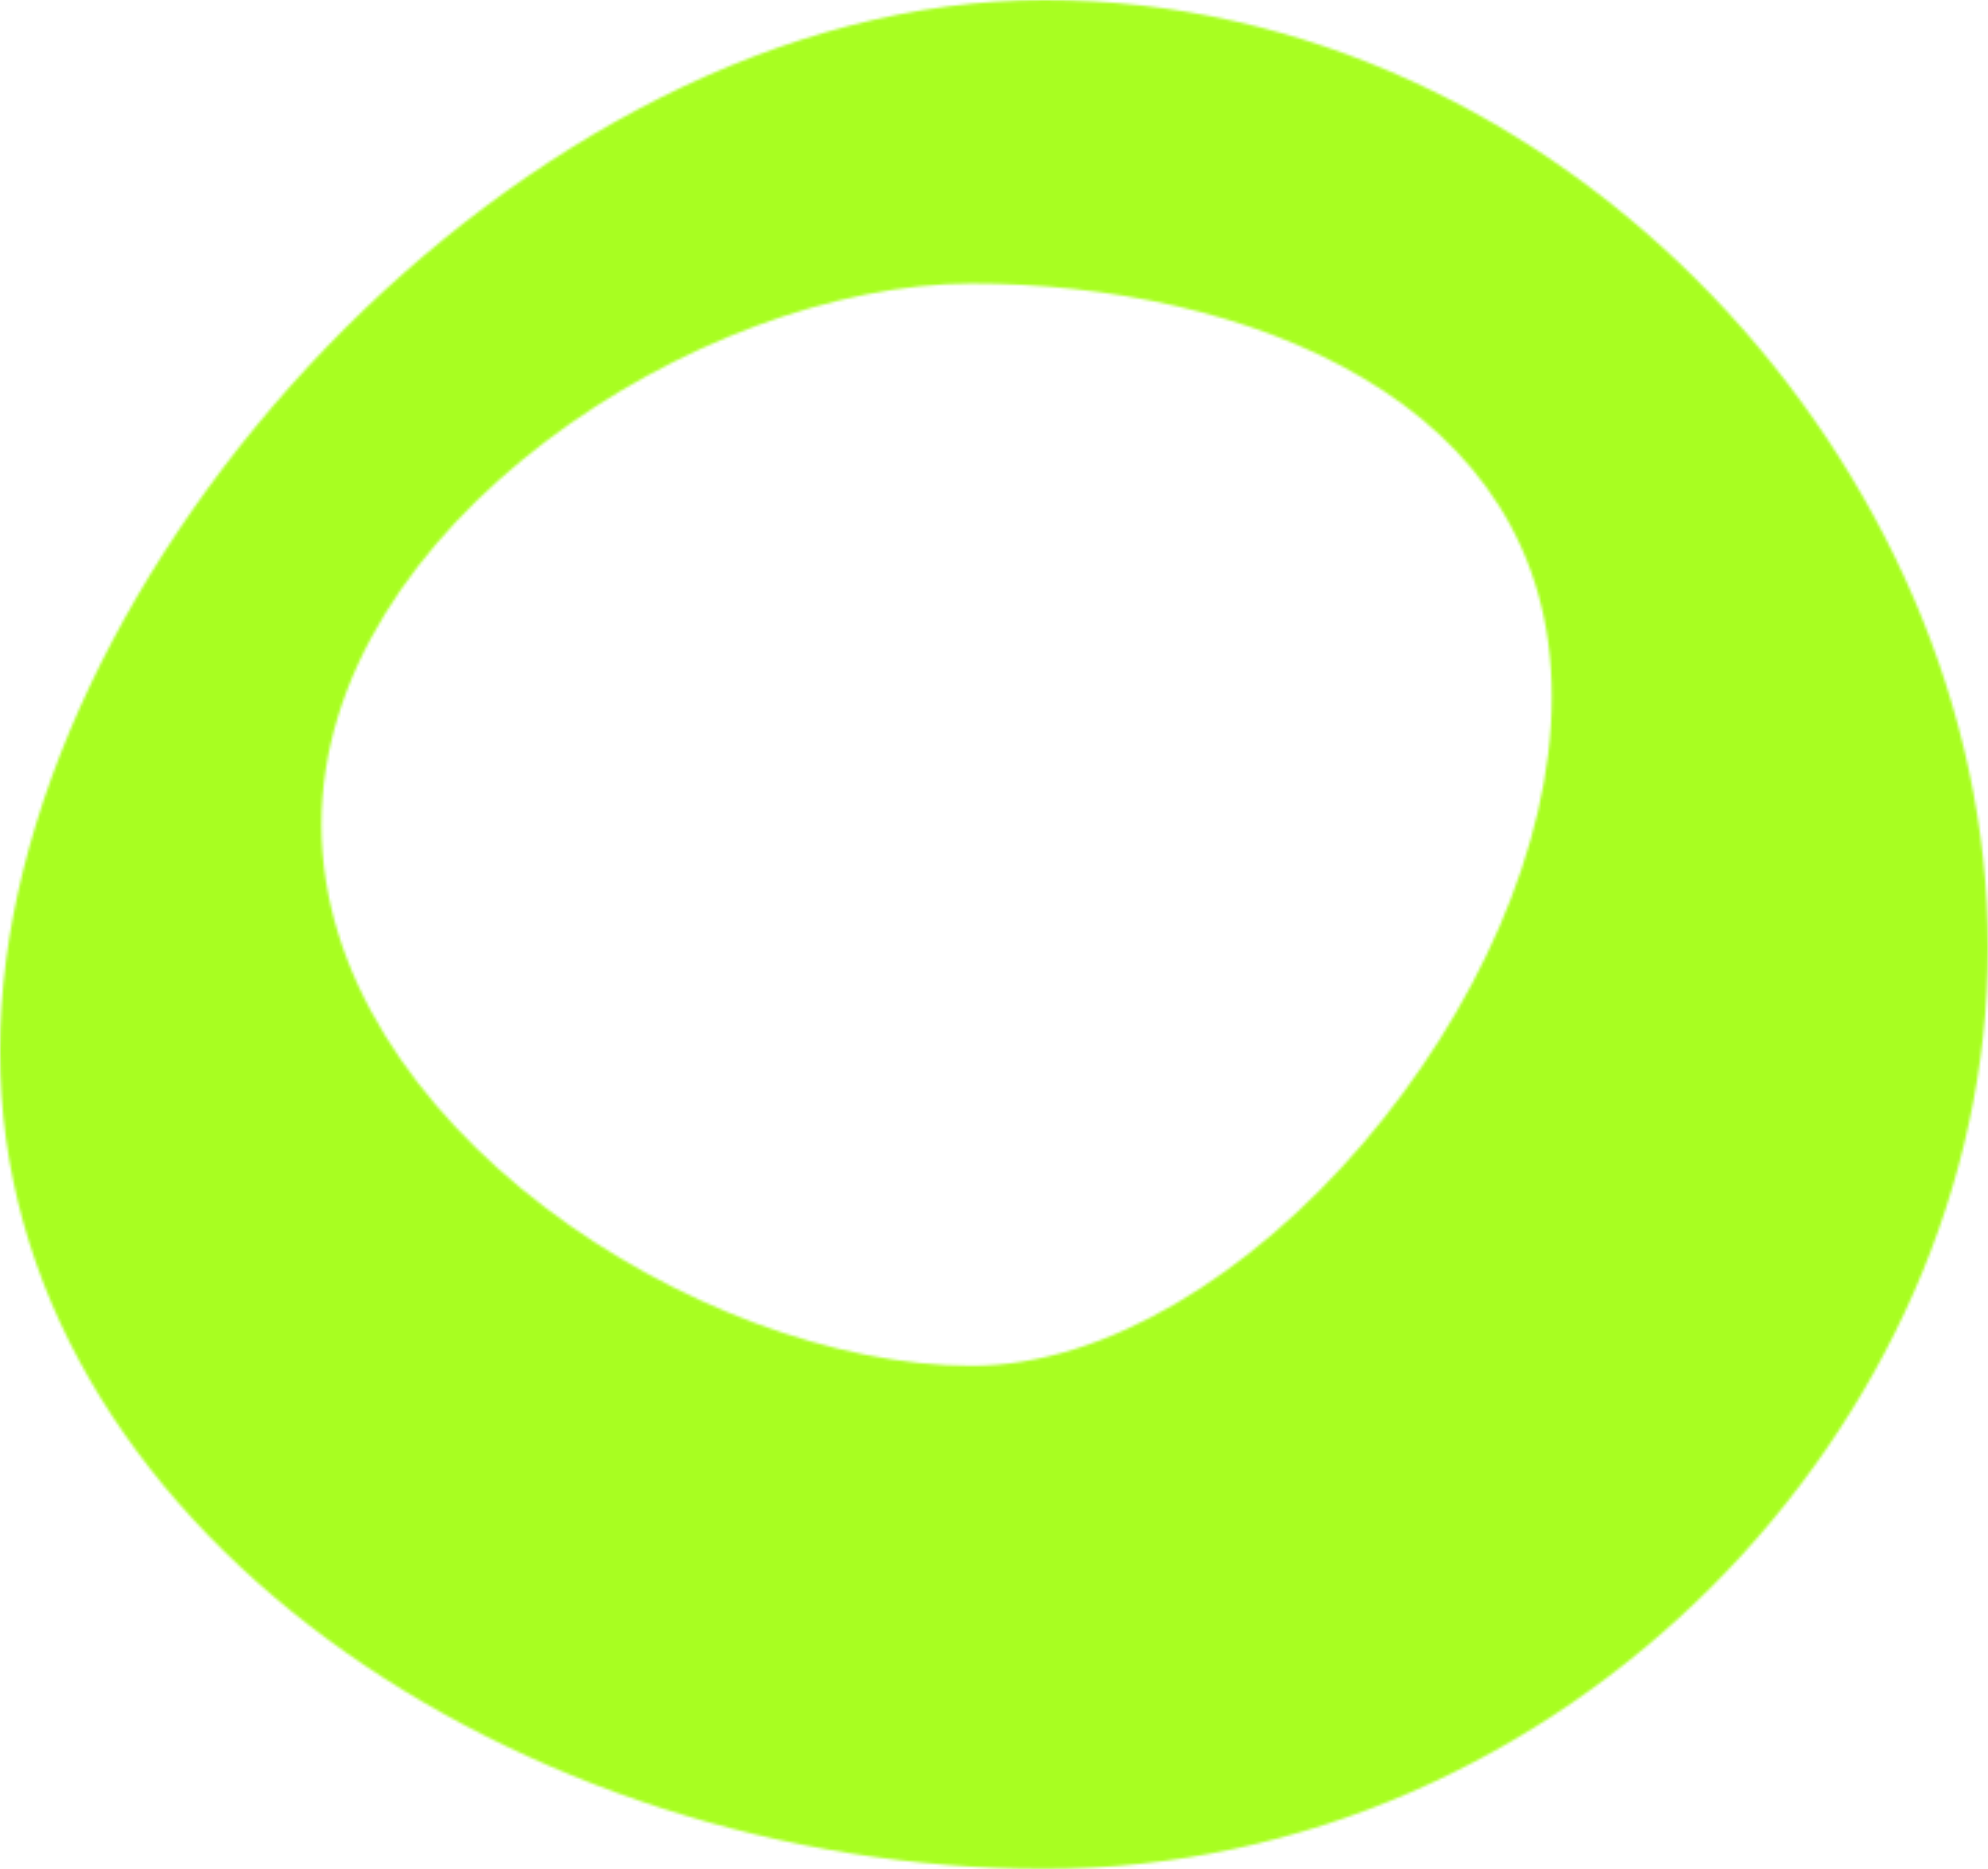 <?xml version="1.0" encoding="UTF-8"?> <svg xmlns="http://www.w3.org/2000/svg" width="719" height="676" viewBox="0 0 719 676" fill="none"><mask id="mask0_400_1900" style="mask-type:alpha" maskUnits="userSpaceOnUse" x="0" y="0" width="719" height="676"><path fill-rule="evenodd" clip-rule="evenodd" d="M377.726 675.818C566.207 675.818 719 514.891 719 342.598C719 170.305 566.207 0 377.726 0C189.246 0 0 207.816 0 380.109C0 552.402 189.246 675.818 377.726 675.818ZM351.33 493.897C449.215 493.897 561.248 360.024 561.248 251.952C561.248 143.881 449.215 102.535 351.33 102.535C253.445 102.535 116.272 190.144 116.272 298.216C116.272 406.287 253.445 493.897 351.33 493.897Z" fill="url(#paint0_linear_400_1900)"></path></mask><g mask="url(#mask0_400_1900)"><path d="M2599.29 302.627L643.578 -2740.54L-1768.96 -1204.53L186.749 1838.64L2599.29 302.627Z" fill="#A8FE21"></path></g><defs><linearGradient id="paint0_linear_400_1900" x1="252.207" y1="622.768" x2="429.635" y2="11.573" gradientUnits="userSpaceOnUse"><stop stop-color="#E94600"></stop><stop offset="0.51" stop-color="#FF5718"></stop><stop offset="1" stop-color="#FFD191"></stop></linearGradient></defs></svg> 